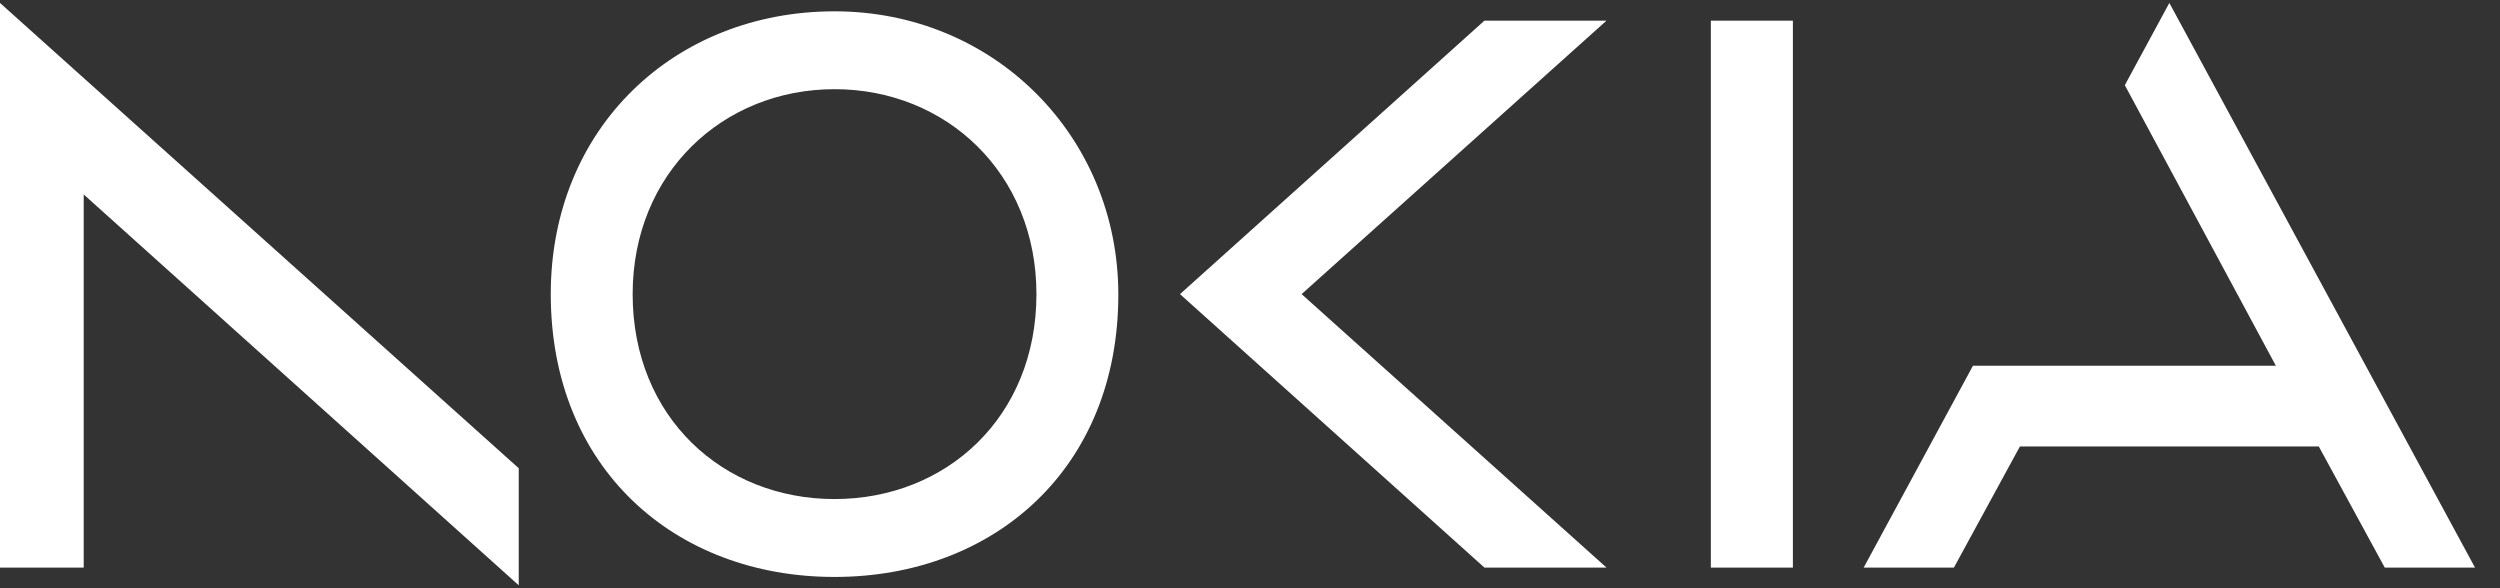 <svg width="85" height="20" viewBox="0 0 85 20" fill="none" xmlns="http://www.w3.org/2000/svg">
<rect x="0" y="0" width="85" height="20" fill="#333333" stroke="none"/>
<g clip-path="url(#clip0_13152_1858)">
<path d="M58.169 0.702V19.298H60.958V0.702H58.169ZM28.374 0.385C22.941 0.385 18.726 4.339 18.726 10C18.726 15.916 22.941 19.616 28.374 19.616C33.807 19.616 38.032 15.916 38.023 10C38.015 4.636 33.807 0.385 28.374 0.385ZM35.239 10C35.239 14.191 32.166 16.968 28.374 16.968C24.583 16.968 21.51 14.191 21.51 10C21.51 5.885 24.583 3.032 28.374 3.032C32.166 3.032 35.239 5.885 35.239 10ZM0 0.1V19.298H2.846V6.611L17.637 19.9V15.92L0 0.1ZM40.12 10L50.471 19.298H54.621L44.255 10L54.621 0.702H50.471L40.12 10ZM84.15 19.298H81.082L78.839 15.18H68.677L66.433 19.298H63.365L67.081 12.434H77.379L72.244 2.896L73.758 0.1L84.15 19.298Z" fill="white"/>
</g>
<defs>
<clipPath id="clip0_13152_1858">
<rect width="84.15" height="19.8" fill="white" transform="translate(0 0.1)"/>
</clipPath>
</defs>
</svg>
